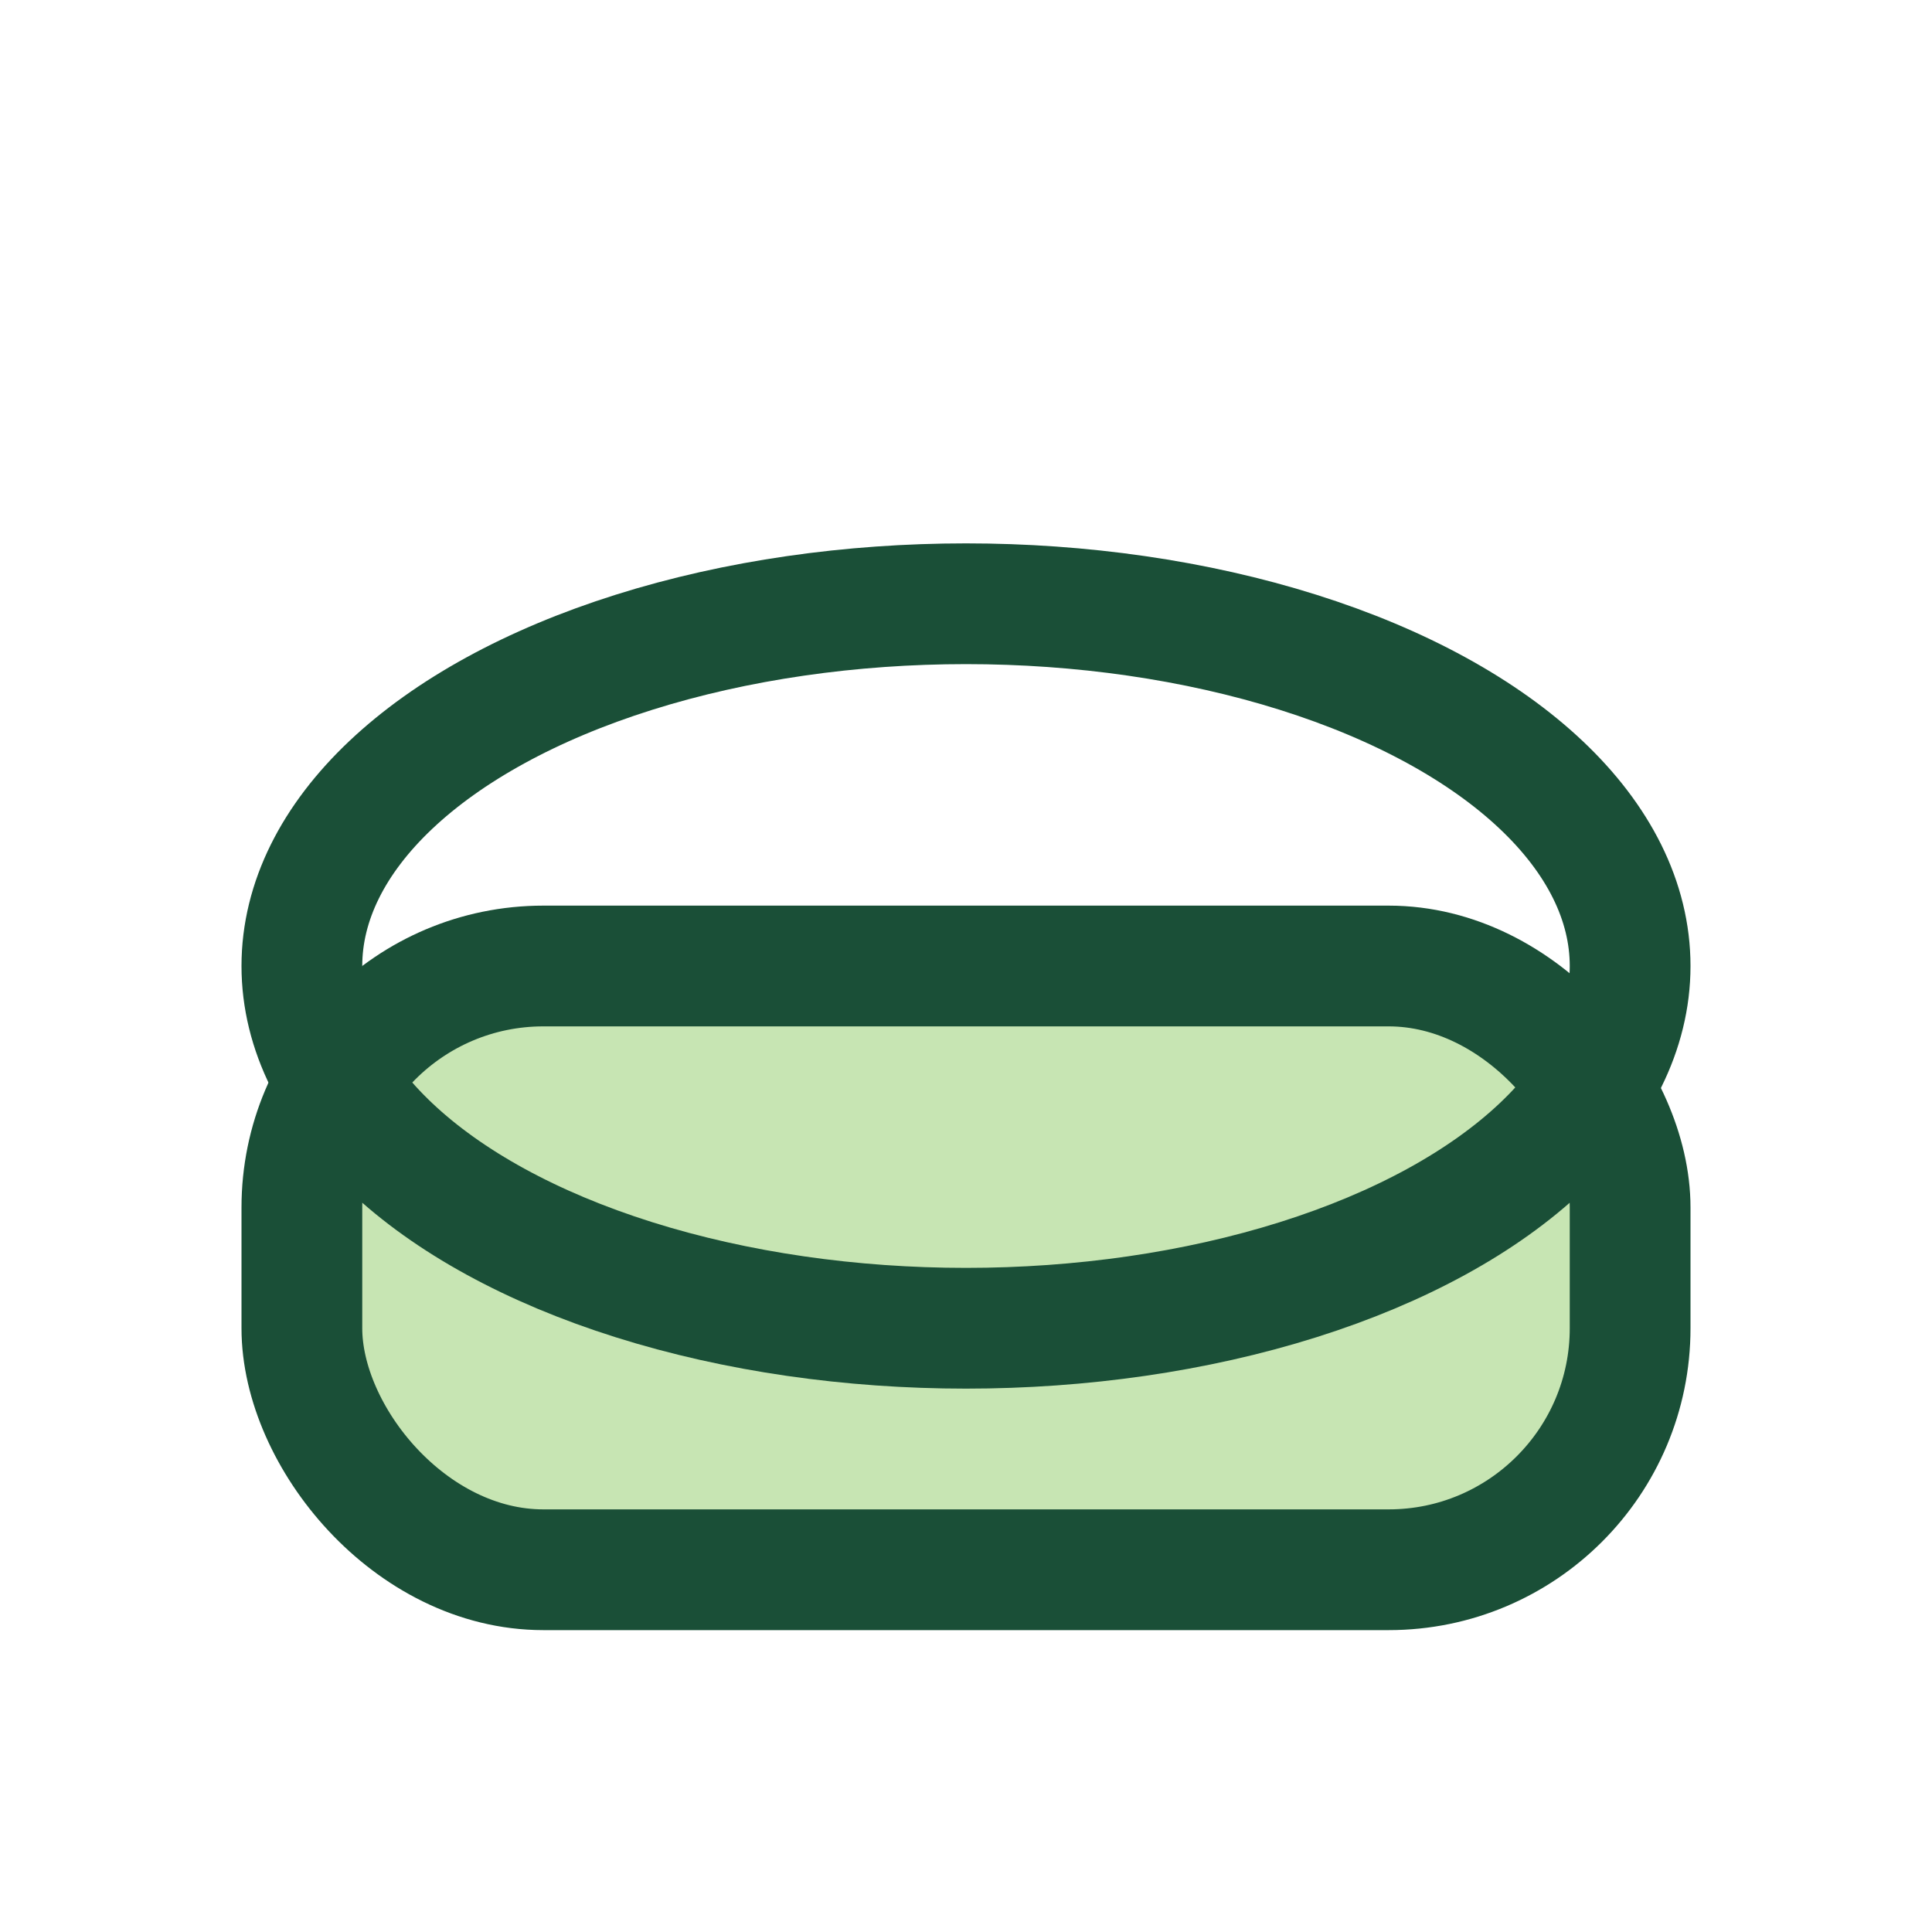 <?xml version="1.0" encoding="UTF-8"?>
<svg xmlns="http://www.w3.org/2000/svg" width="32" height="32" viewBox="0 0 32 32"><rect x="5" y="16" width="22" height="10" rx="4" fill="#C7E5B3" stroke="#1A4F37" stroke-width="2"/><ellipse cx="16" cy="16" rx="11" ry="6" fill="none" stroke="#1A4F37" stroke-width="2"/></svg>